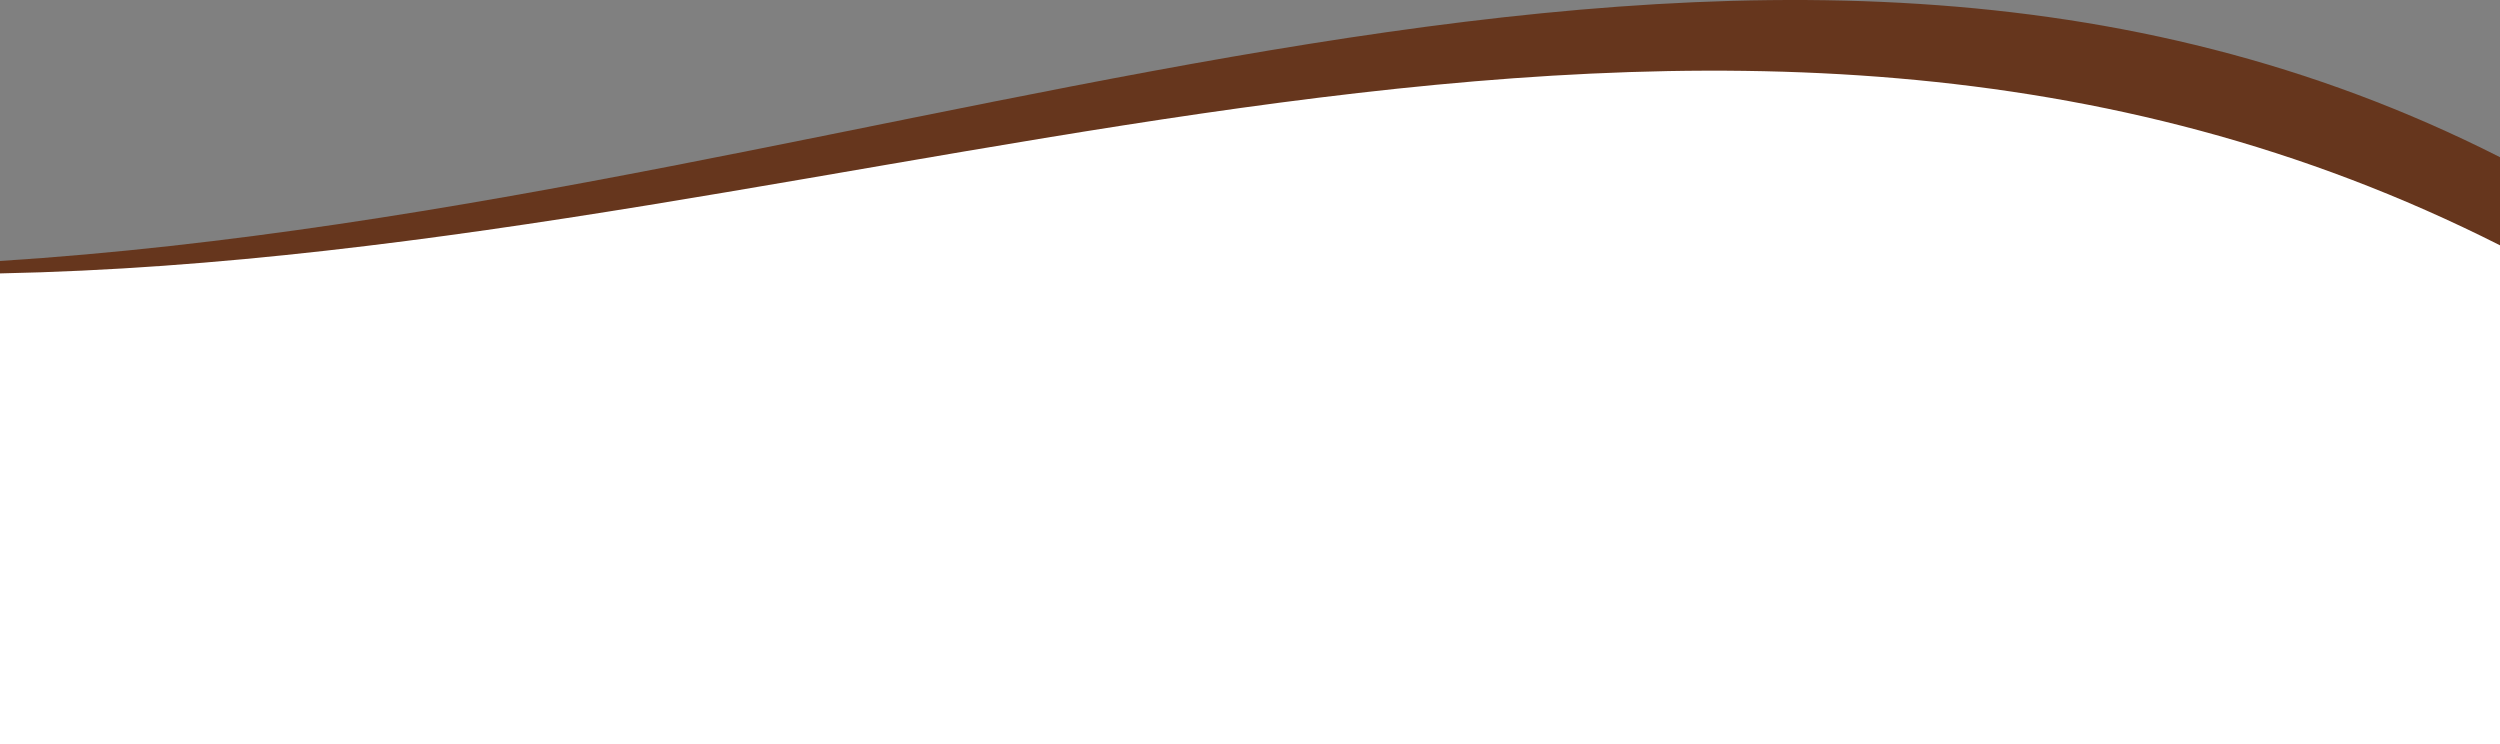 <?xml version="1.0" encoding="UTF-8"?>
<!DOCTYPE svg PUBLIC "-//W3C//DTD SVG 1.1//EN" "http://www.w3.org/Graphics/SVG/1.1/DTD/svg11.dtd">
<!-- Creator: CorelDRAW 2017 -->
<svg xmlns="http://www.w3.org/2000/svg" xml:space="preserve" width="468.418mm" height="139.405mm" version="1.1" style="shape-rendering:geometricPrecision; text-rendering:geometricPrecision; image-rendering:optimizeQuality; fill-rule:evenodd; clip-rule:evenodd"
viewBox="0 0 2425.04 721.71"
 xmlns:xlink="http://www.w3.org/1999/xlink">
 <rect x="0" y="0" width="2425.04" height="721.71" fill="#808080" stroke="none"/>
 <defs>
  <style type="text/css">
   <![CDATA[
    .fil0 {fill:#66361D}
    .fil1 {fill:white}
   ]]>
  </style>
 </defs>
 <g id="Слой_x0020_1">
  <g id="_2021848290416">
   <g id="_2471855287328">
    <path class="fil0" d="M-0 253.15c885.02,-56.49 1693.48,-471.51 2425.04,-100.68l0 507.62c-496.62,-375.28 -1543.44,-149.27 -2425.04,-201.93l0 -205 0 -0z"/>
    <path class="fil1" d="M-0 265.21c846.67,-17.04 1656.22,-415.62 2425.04,-27.26l0 483.77 -2425.04 0 0 -456.5 0 -0z"/>
   </g>
  </g>
 </g>
</svg>
